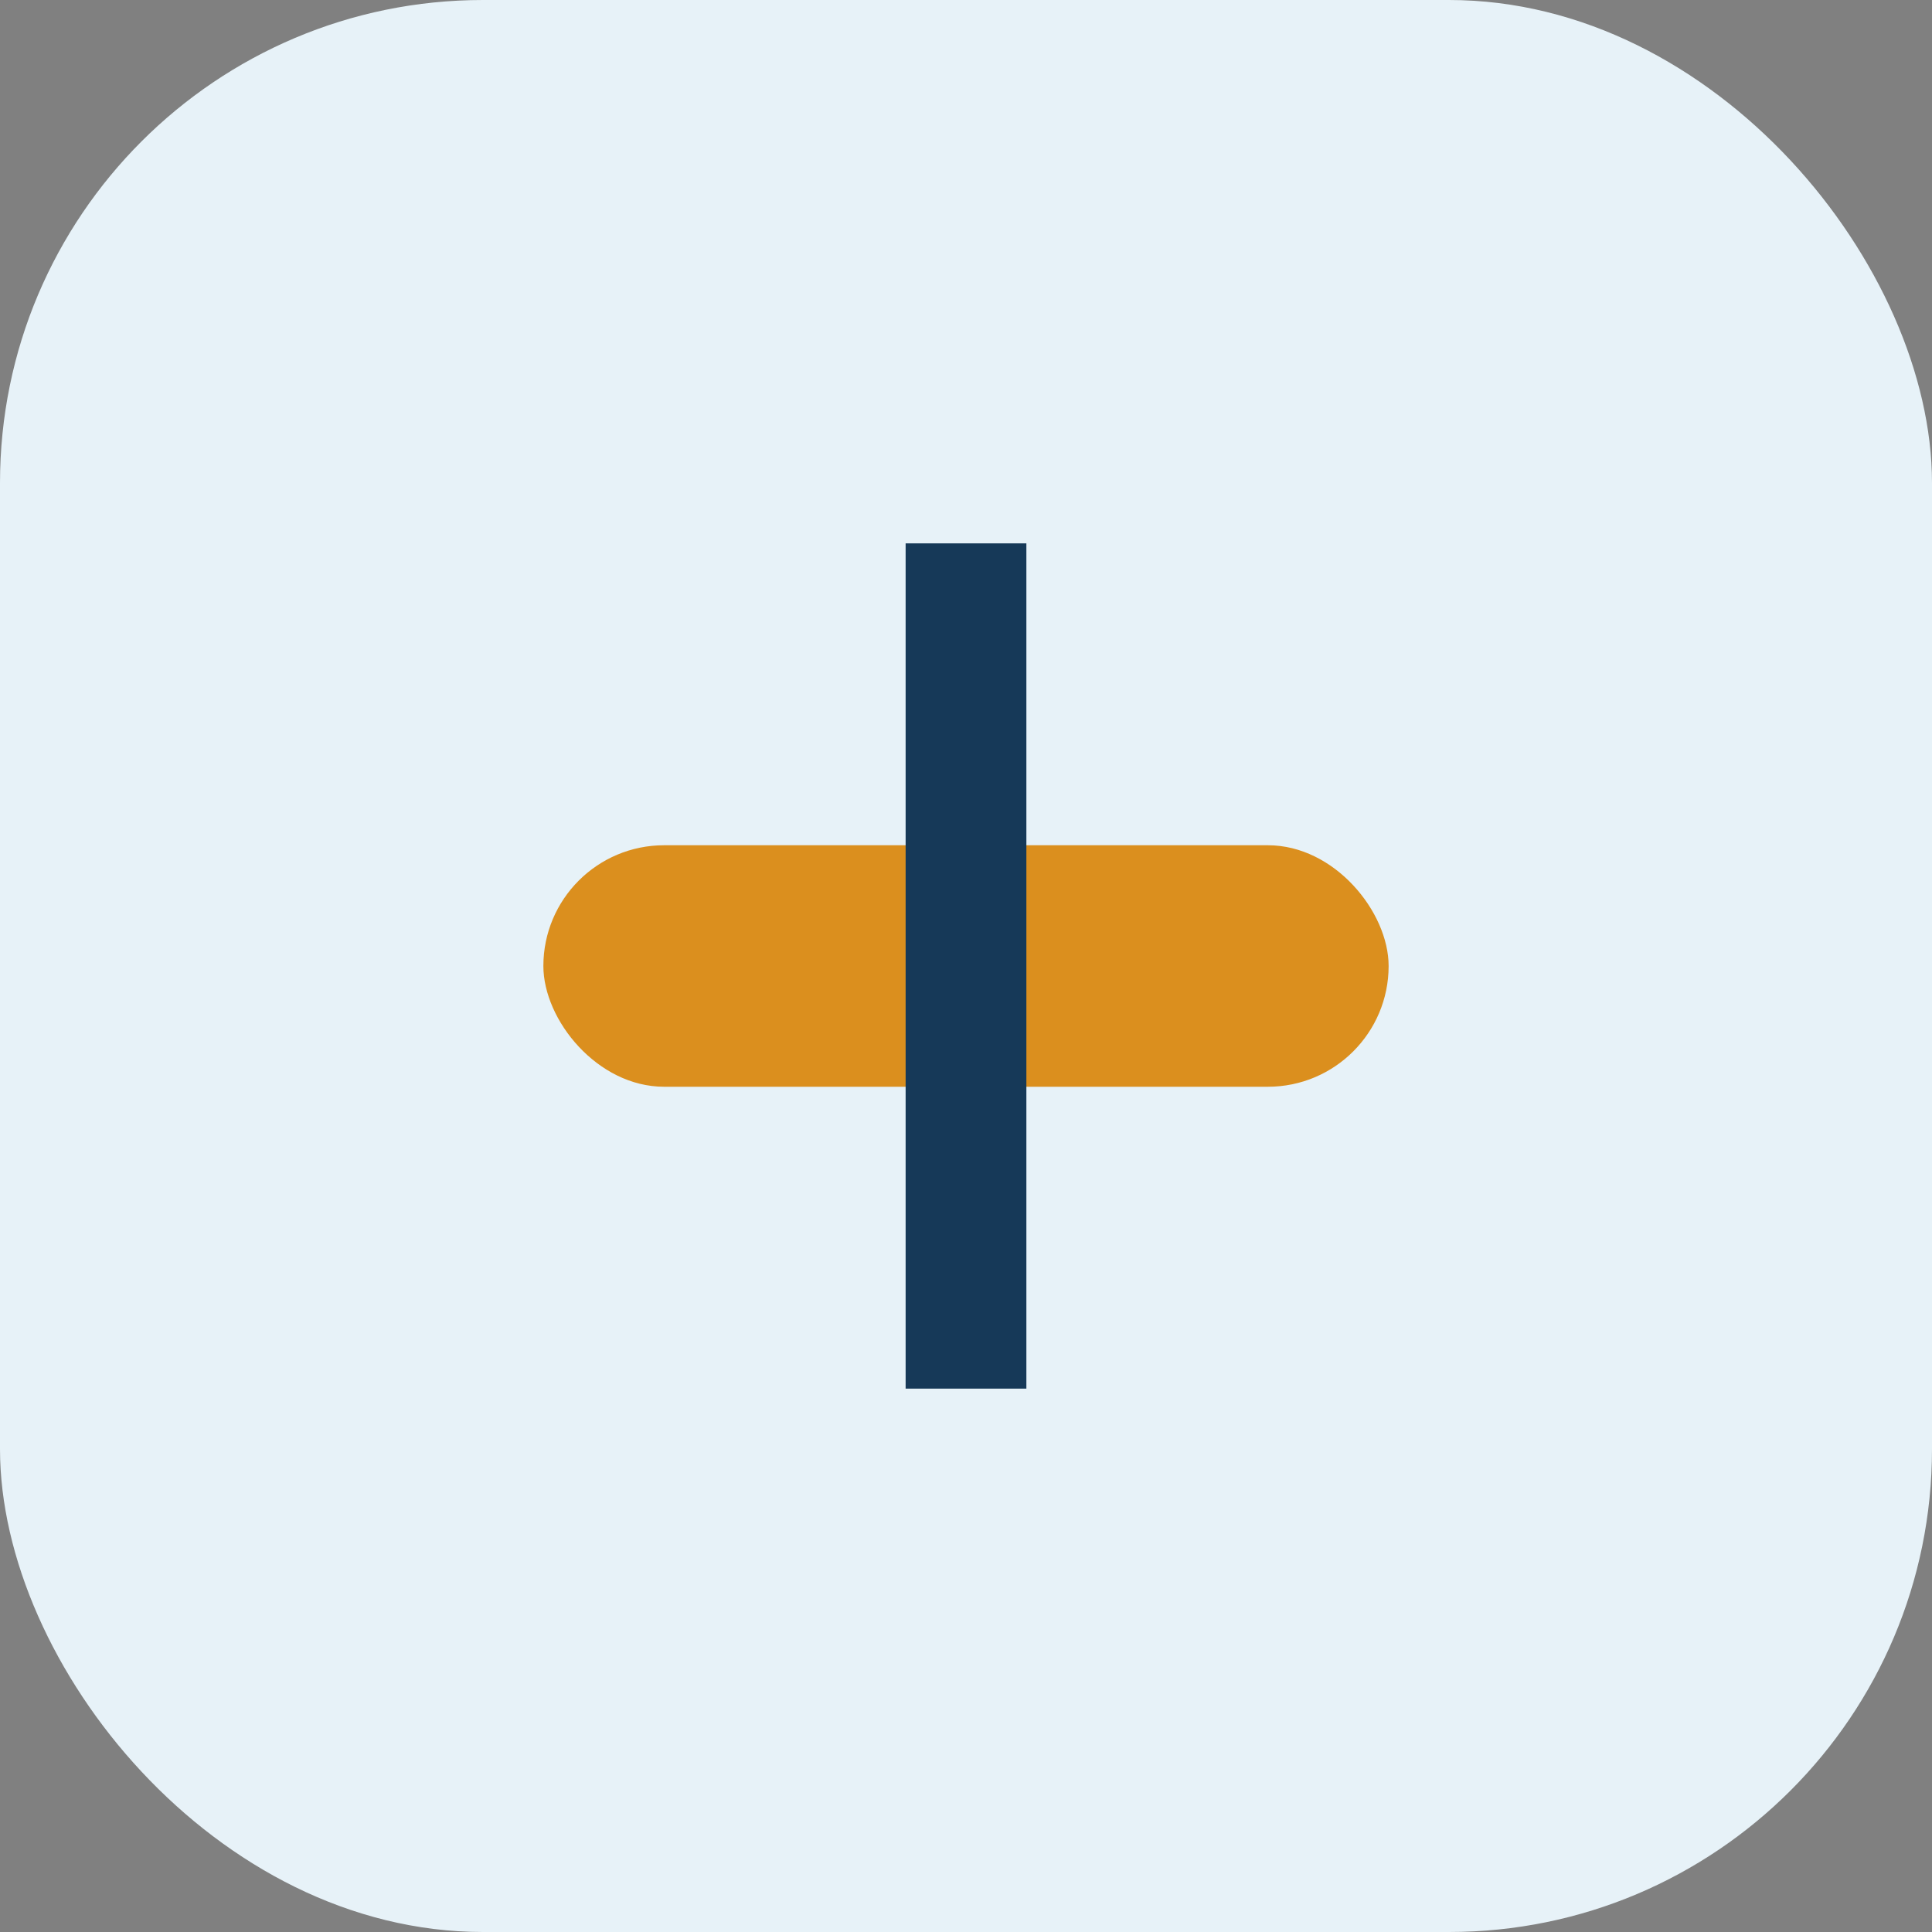 <?xml version="1.0" encoding="UTF-8"?>
<svg xmlns="http://www.w3.org/2000/svg" width="32" height="32" viewBox="0 0 32 32"><rect x="0" y="0" width="32" height="32" fill="#808080" stroke="none"/><rect width="32" height="32" rx="8" fill="#E7F2F8"/><rect x="9" y="14" width="14" height="4" rx="2" fill="#DB8F1E"/><path d="M16 9v14" stroke="#163958" stroke-width="2"/></svg>